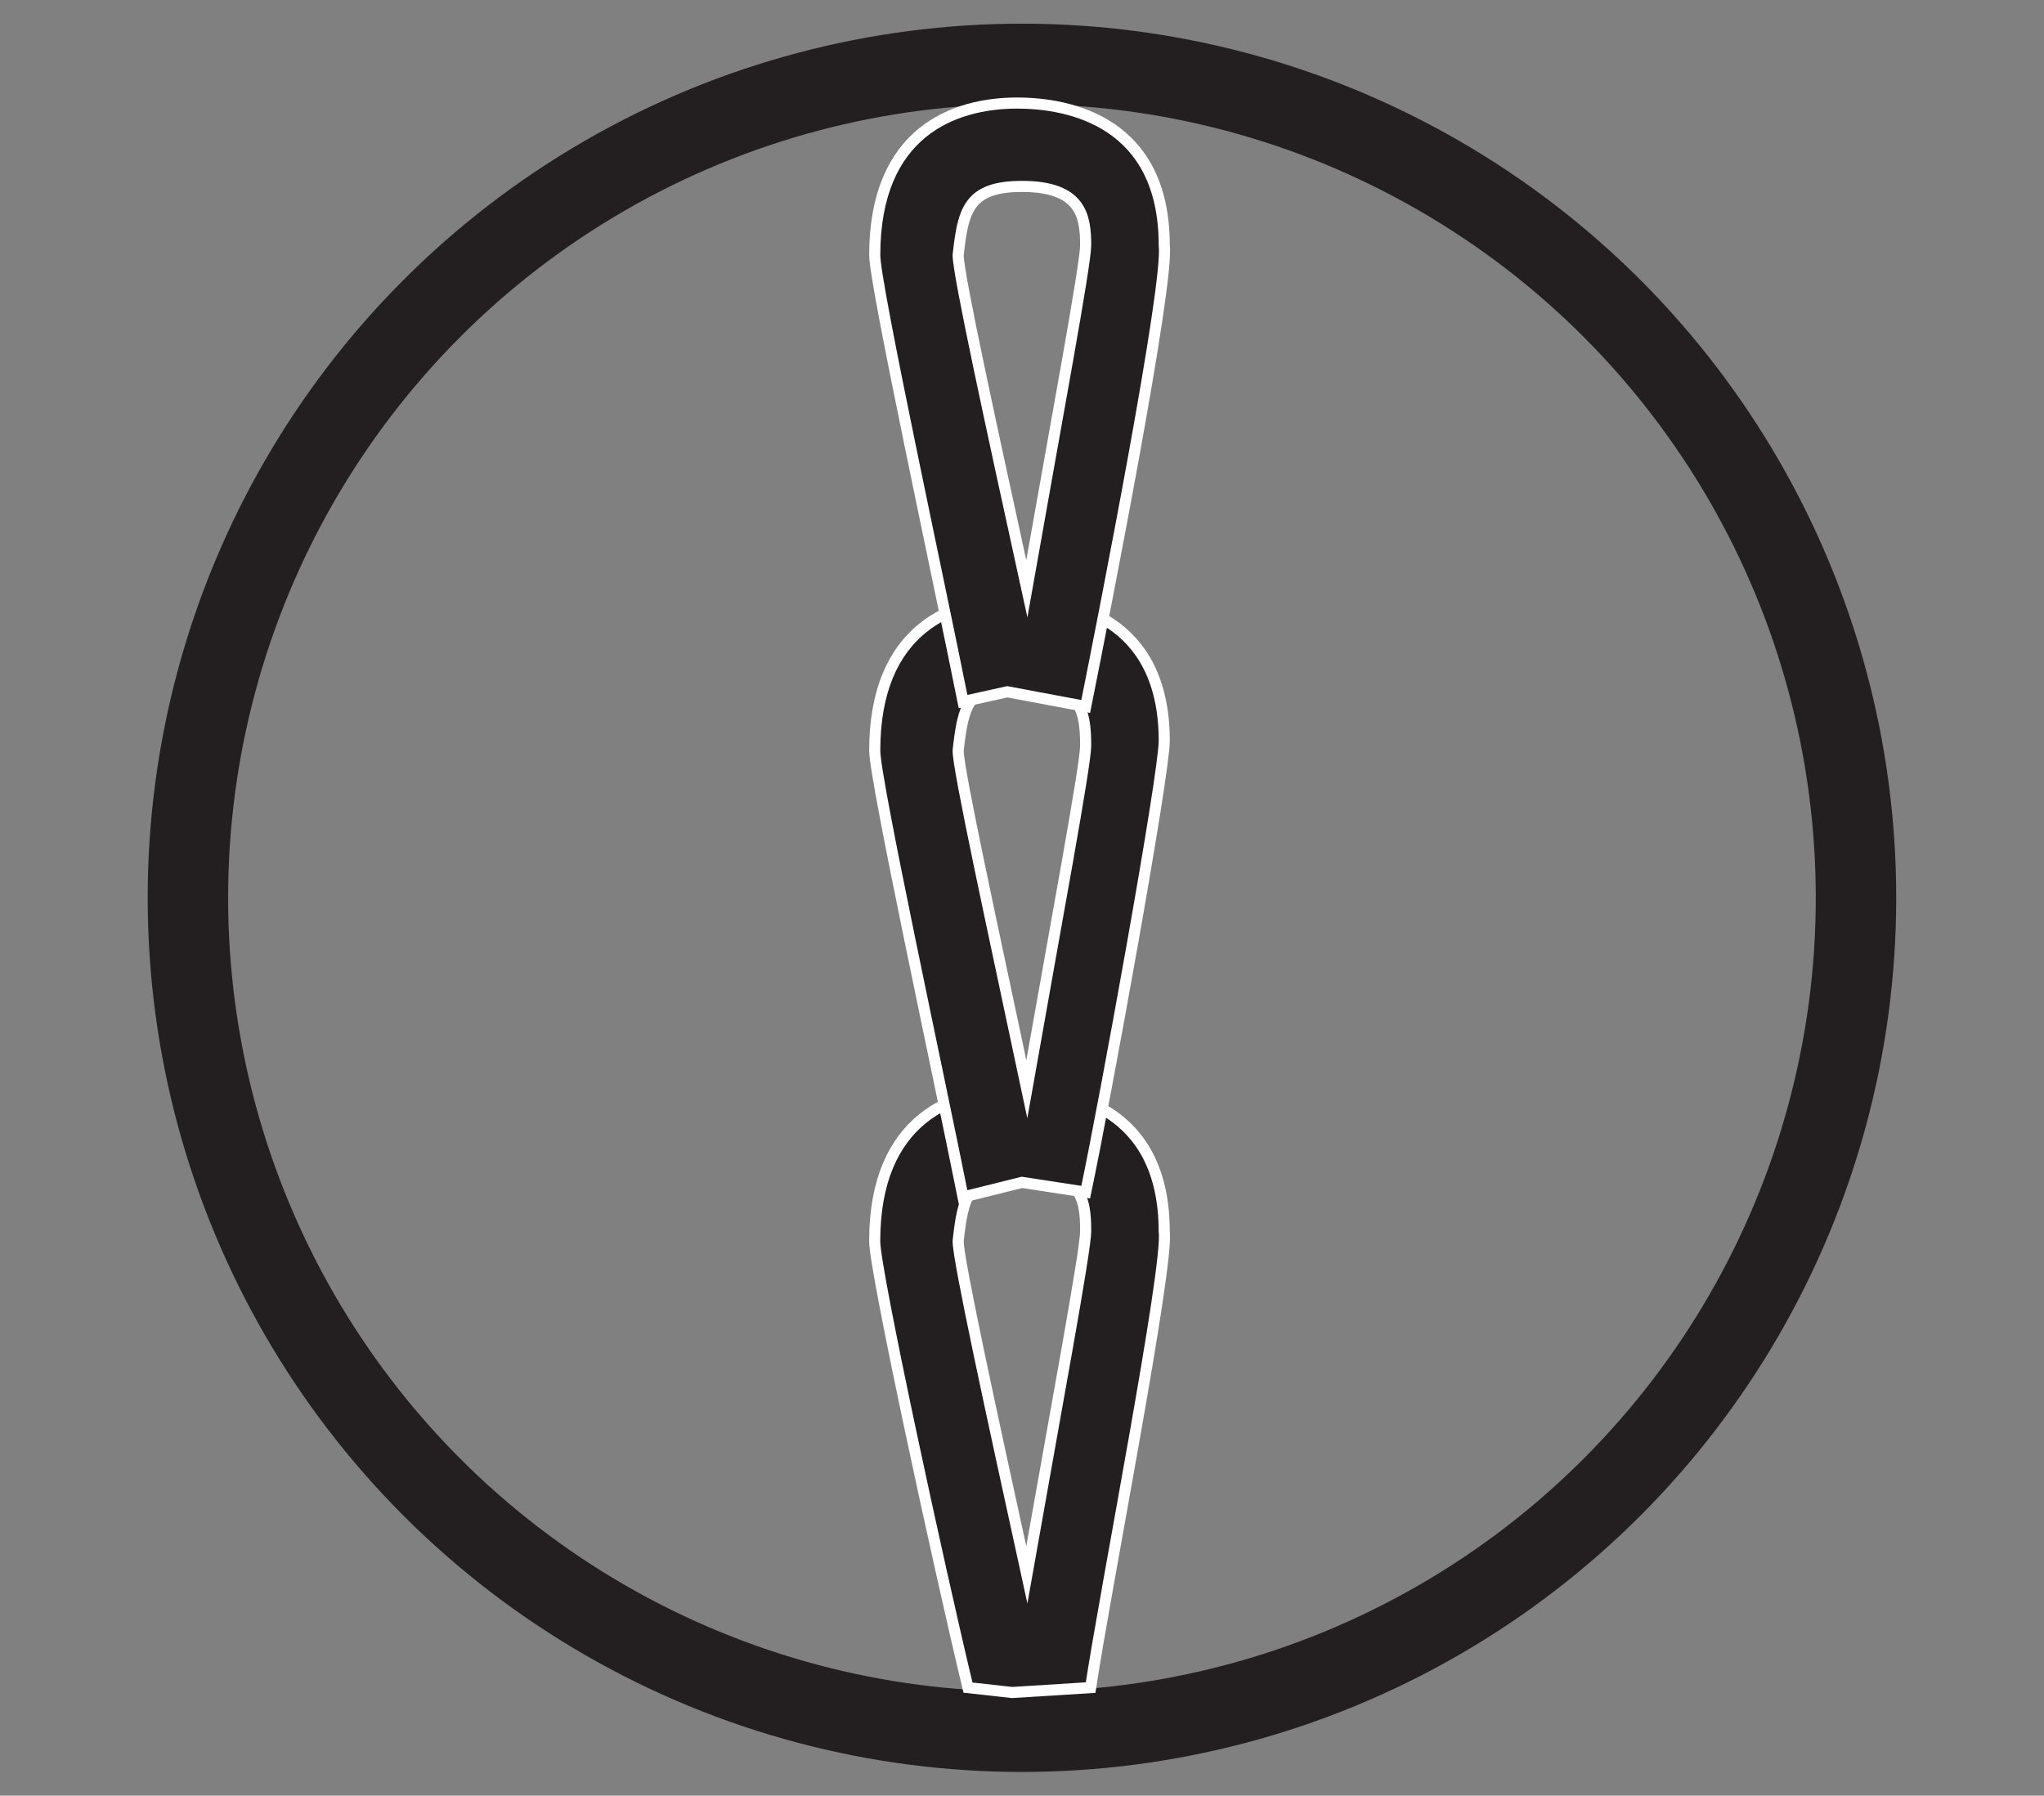 <?xml version="1.0" encoding="UTF-8"?>
<!-- Generator: Adobe Illustrator 16.0.0, SVG Export Plug-In . SVG Version: 6.00 Build 0)  -->
<!DOCTYPE svg PUBLIC "-//W3C//DTD SVG 1.1//EN" "http://www.w3.org/Graphics/SVG/1.1/DTD/svg11.dtd">
<svg version="1.1" id="Camada_1" xmlns="http://www.w3.org/2000/svg" xmlns:xlink="http://www.w3.org/1999/xlink" x="0px" y="0px" width="43.25px" height="38px" viewBox="0 0 43.25 38" enable-background="new 0 0 43.25 38" xml:space="preserve">
<rect x="0" y="0" width="43.25" height="38" fill="#808080" stroke="none"/>
<circle fill="none" stroke="#231F20" stroke-width="1.702" stroke-miterlimit="10" cx="21.624" cy="19" r="17.648"/>
<g>
	<path fill="none" d="M21.624,34.364"/>
</g>
<g>
	<path fill="none" d="M21.624,4.568"/>
</g>
<g>
	<g>
		<path fill="#231F20" stroke="#FFFFFF" stroke-width="0.235" stroke-miterlimit="10" d="M23.077,35.714l-1.661,0.104l-0.934-0.104    c-0.623-2.596-1.974-8.823-1.974-9.446c0-2.596,1.662-3.219,3.012-3.219c1.142,0,3.114,0.414,3.114,3.012    C24.738,26.786,23.389,33.639,23.077,35.714z M21.624,24.812c-1.142,0-1.246,0.52-1.35,1.453c0,0.416,0.727,3.737,1.453,7.062    c0.623-3.53,1.245-6.853,1.245-7.269C22.973,25.332,22.87,24.812,21.624,24.812z"/>
		<path fill="#231F20" stroke="#FFFFFF" stroke-width="0.235" stroke-miterlimit="10" d="M20.378,25.332    c-0.519-2.596-1.869-8.824-1.869-9.447c0-2.595,1.662-3.218,3.012-3.218c1.142,0,3.114,0.415,3.114,3.011    c0,0.727-1.246,7.578-1.662,9.551l-1.349-0.207L20.378,25.332z M21.624,14.432c-1.142,0-1.246,0.52-1.35,1.453    c0,0.416,0.727,3.737,1.453,7.164c0.623-3.529,1.245-6.852,1.245-7.267C22.973,15.055,22.87,14.432,21.624,14.432z"/>
		<path fill="#231F20" stroke="#FFFFFF" stroke-width="0.235" stroke-miterlimit="10" d="M22.973,14.951l-1.659-0.311l-0.936,0.207    c-0.519-2.596-1.869-8.824-1.869-9.447c0-2.596,1.662-3.219,3.012-3.219c1.142,0,3.114,0.416,3.114,3.012    C24.738,6.023,23.389,12.875,22.973,14.951z M21.624,3.945c-1.142,0-1.246,0.52-1.35,1.455c0,0.414,0.727,3.736,1.453,7.059    c0.623-3.529,1.245-6.852,1.245-7.268C22.973,4.568,22.87,3.945,21.624,3.945z"/>
	</g>
</g>
</svg>